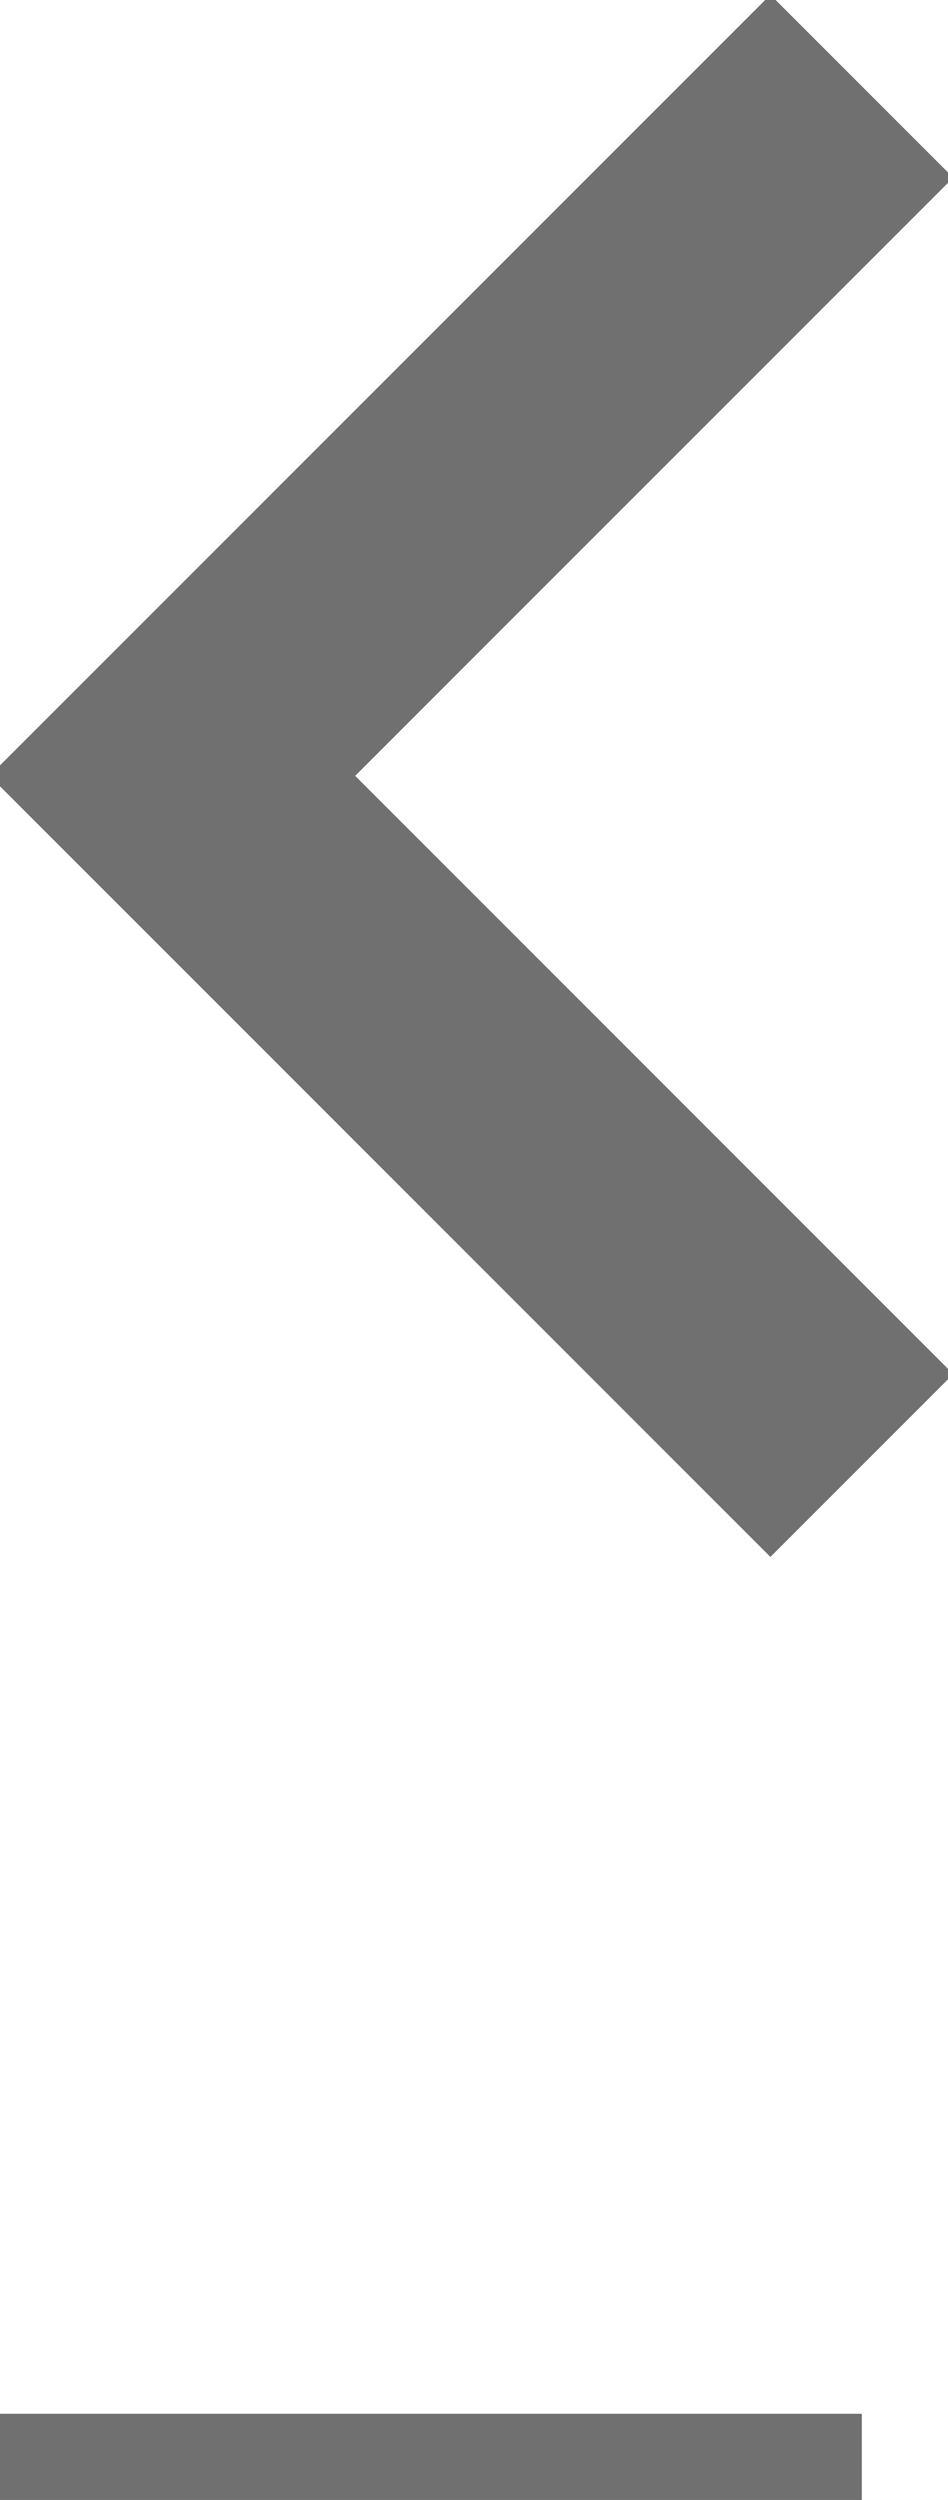 <svg xmlns="http://www.w3.org/2000/svg" width="11" height="29" viewBox="0 0 11 29">
  <path d="M 10 1 L 2 9 L 10 17" fill="none" stroke="#707070" stroke-width="3" stroke-linejoin="miter"/>
  <path d="M 0 28.5 H 10" fill="none" stroke="#707070" stroke-width="1"/>
</svg>
